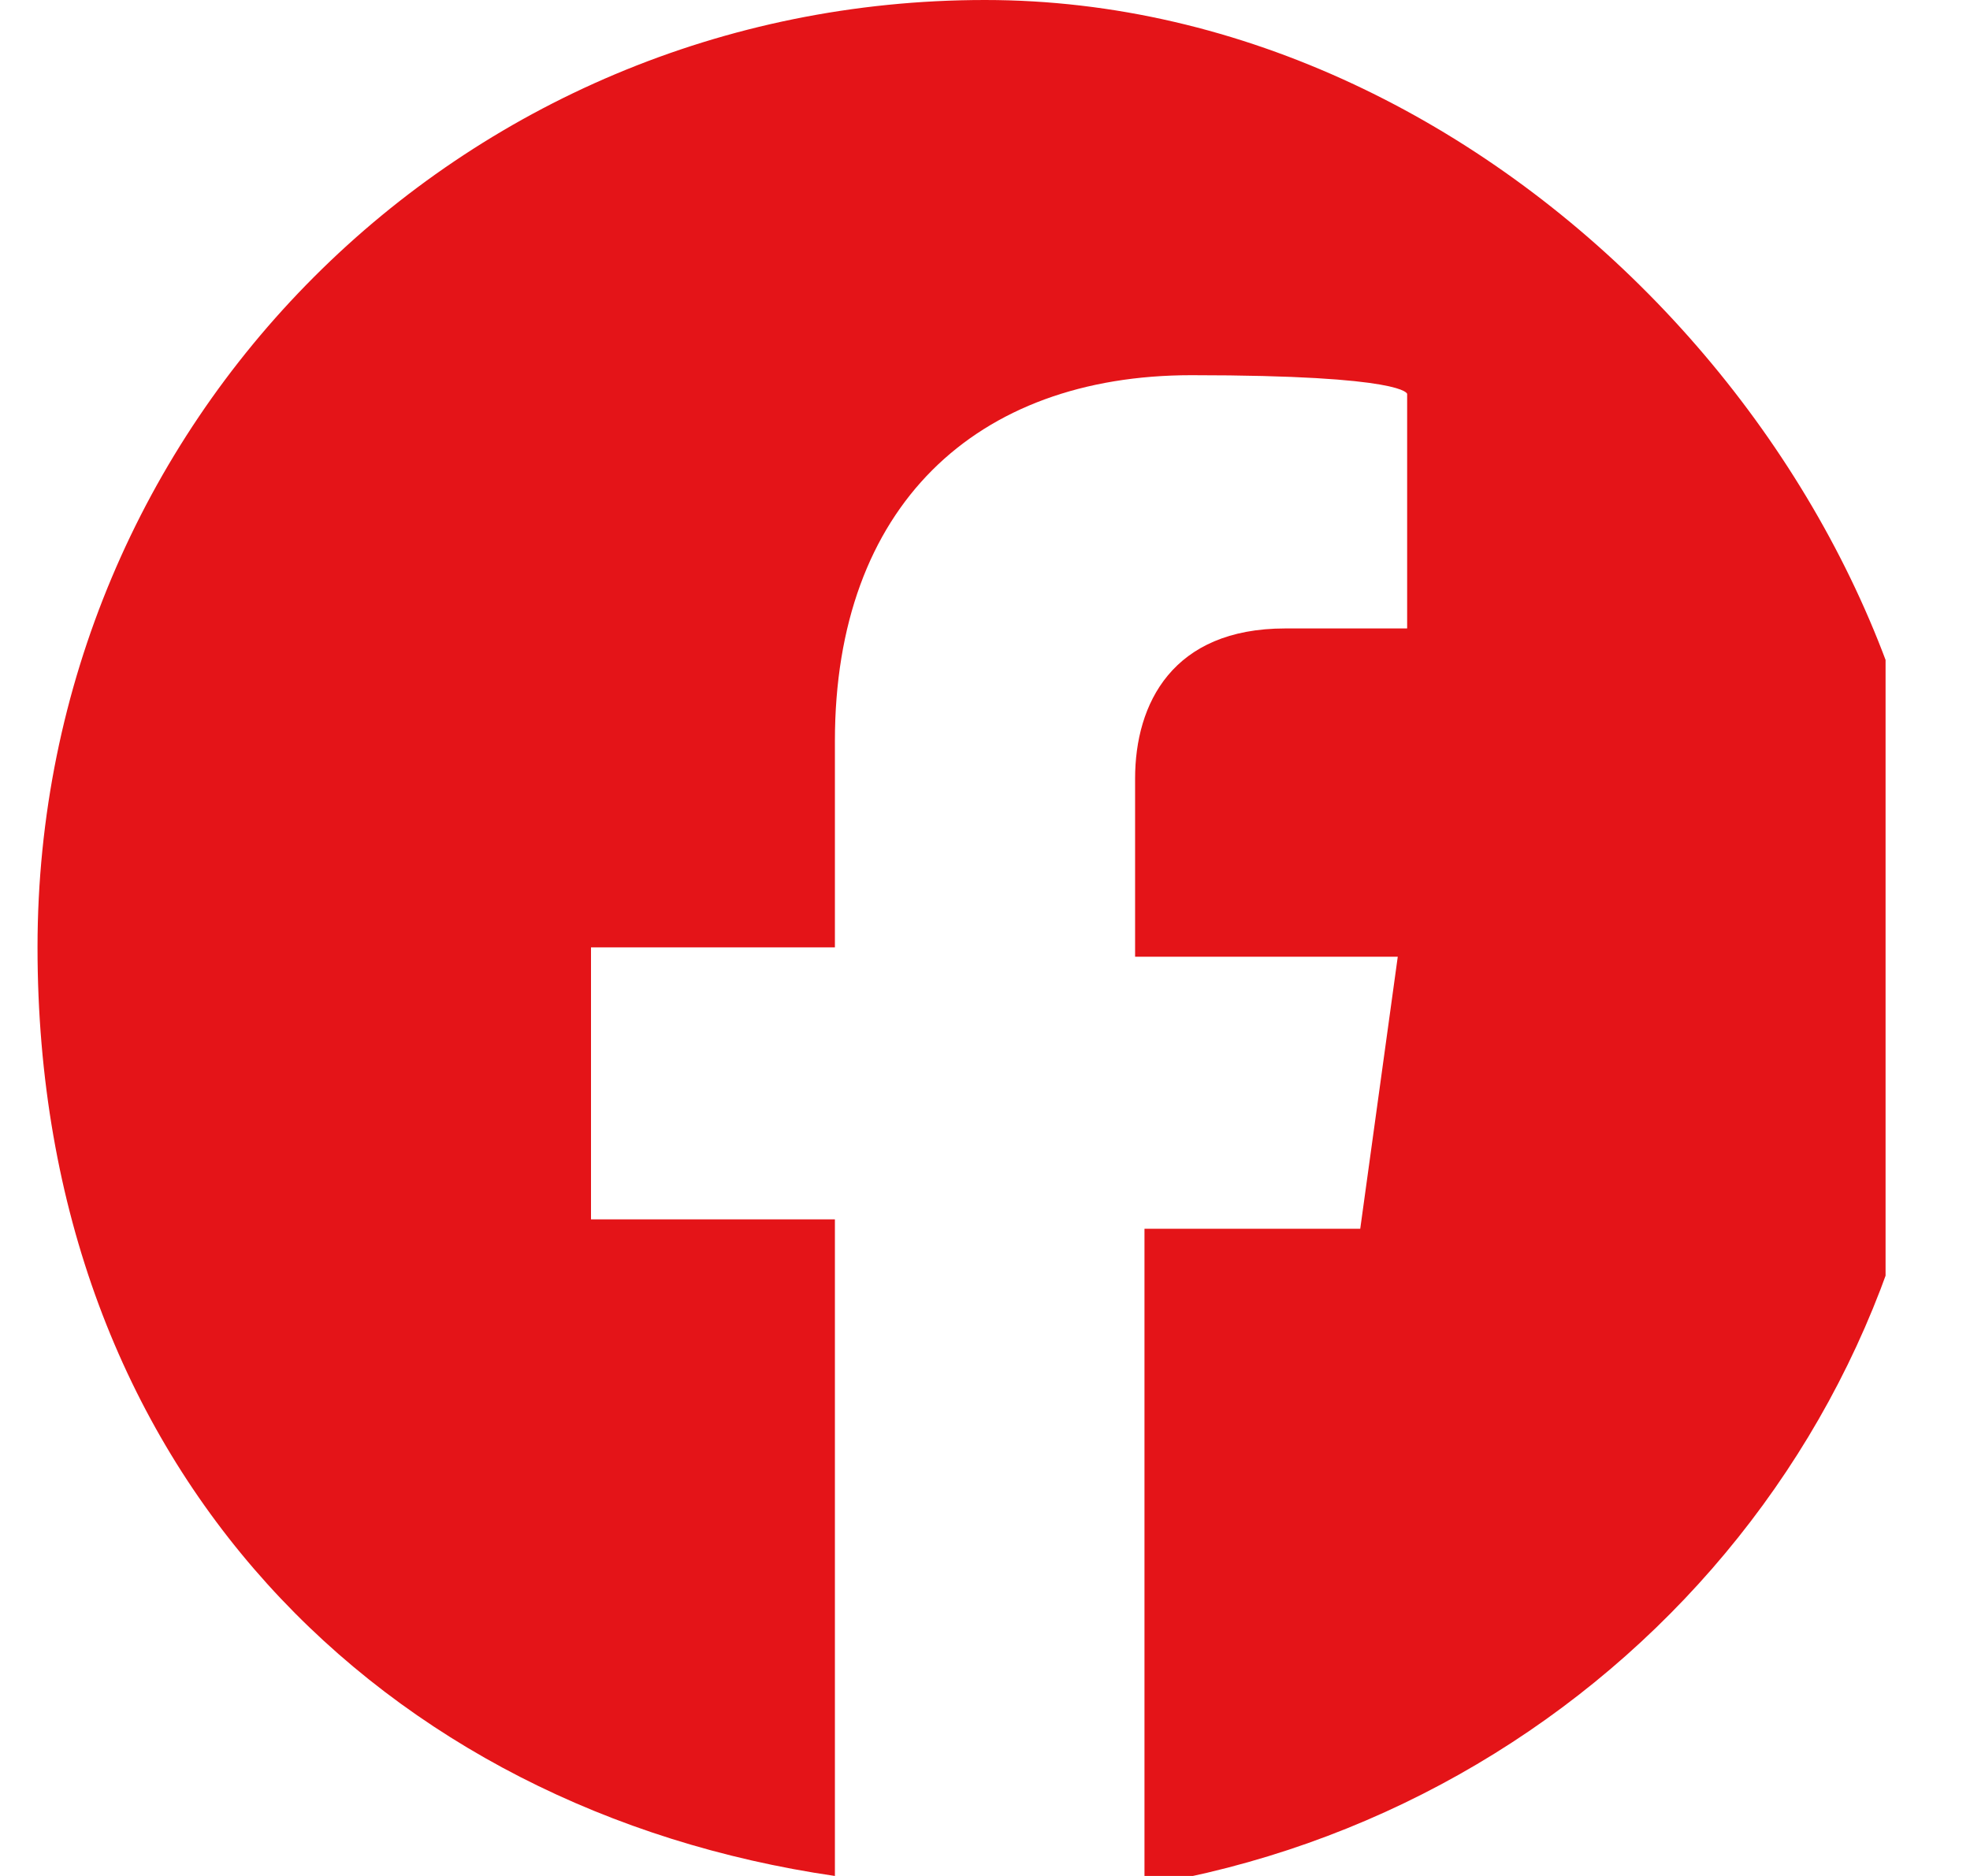 <?xml version="1.0" encoding="UTF-8"?>
<svg id="Layer_1" xmlns="http://www.w3.org/2000/svg" xmlns:xlink="http://www.w3.org/1999/xlink" version="1.1" viewBox="0 0 21 20">
  <!-- Generator: Adobe Illustrator 29.2.1, SVG Export Plug-In . SVG Version: 2.1.0 Build 116)  -->
  <defs>
    <style>
      .st0 {
        fill: none;
      }

      .st1 {
        fill: #e41418;
      }

      .st2 {
        clip-path: url(#clippath);
      }
    </style>
    <clipPath id="clippath">
      <rect class="st0" width="20.1" height="20"/>
    </clipPath>
  </defs>
  <g class="st2">
    <path class="st1" d="M10.5,0C4.9,0,.4,4.5.4,10.1s3.7,9.2,8.5,9.9v-7h-2.6v-2.9h2.6v-2.2c0-2.5,1.5-3.9,3.8-3.9s2.3.2,2.3.2v2.5h-1.3c-1.2,0-1.6.8-1.6,1.6v1.9h2.8l-.4,2.9h-2.3v7c4.8-.8,8.5-4.9,8.5-9.9S16,0,10.5,0Z"/>
  </g>
</svg>